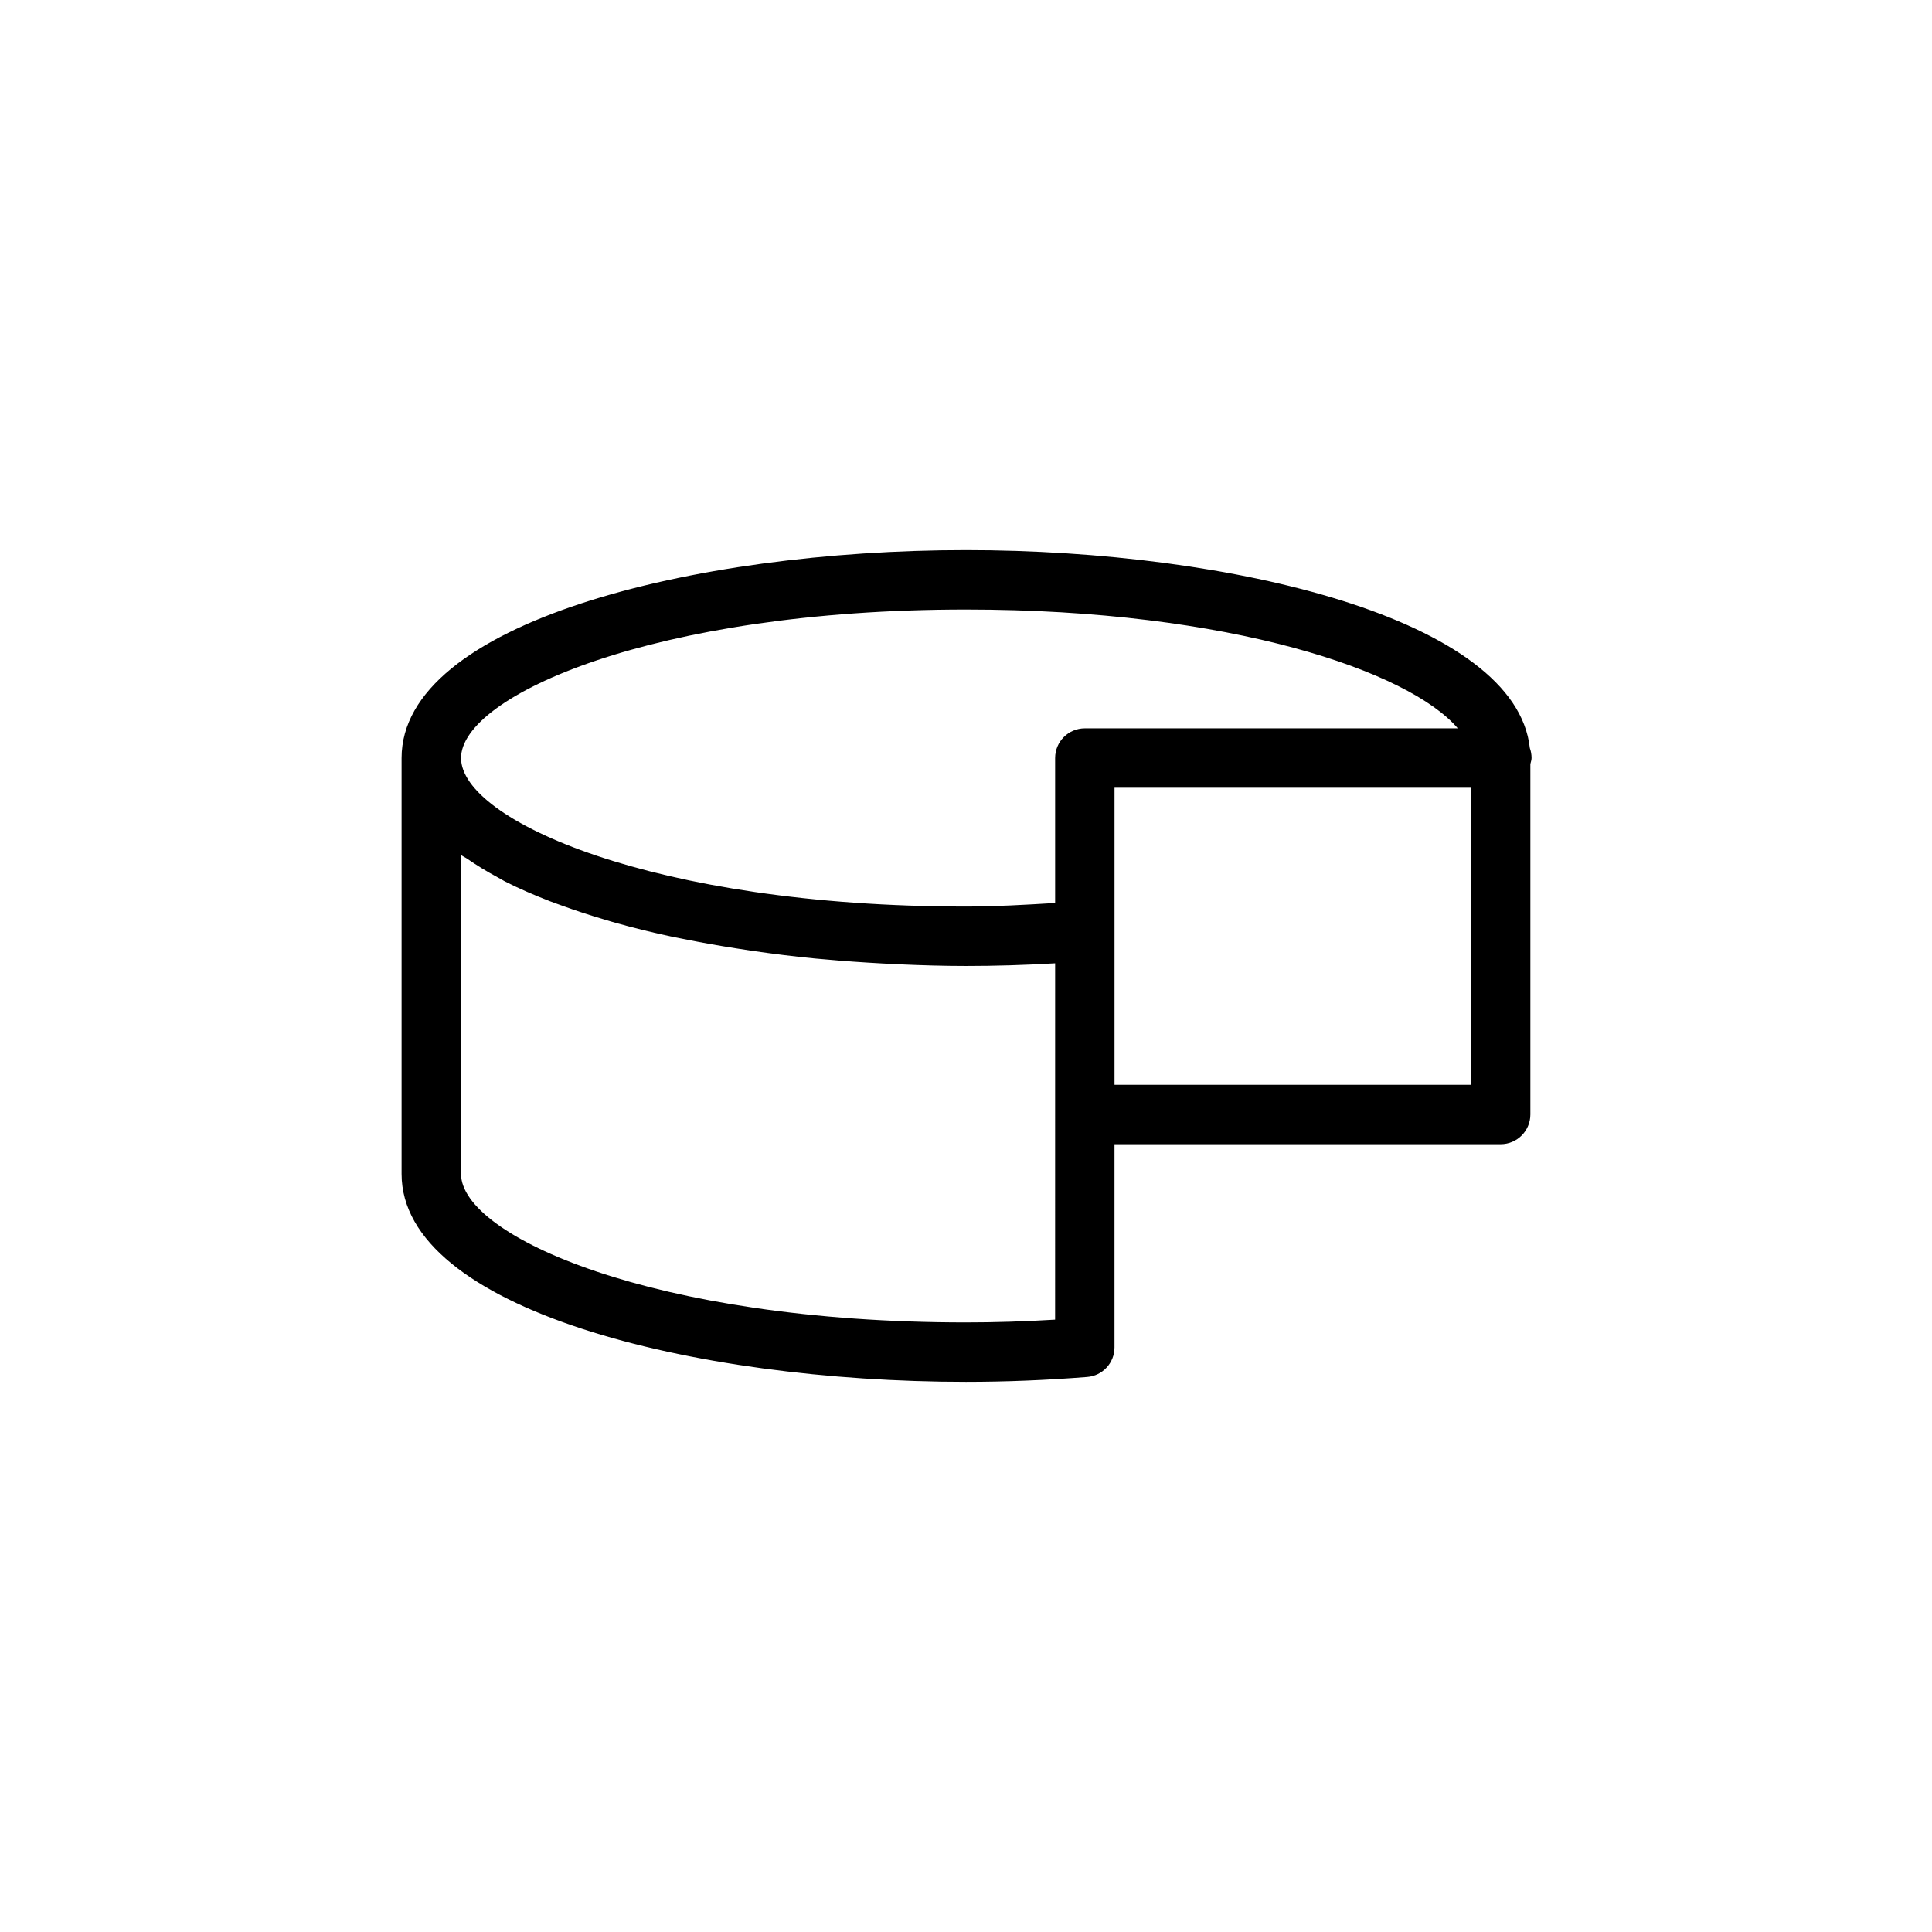 <?xml version="1.0" encoding="UTF-8"?>
<!-- Uploaded to: ICON Repo, www.svgrepo.com, Generator: ICON Repo Mixer Tools -->
<svg fill="#000000" width="800px" height="800px" version="1.1" viewBox="144 144 512 512" xmlns="http://www.w3.org/2000/svg">
 <path d="m549.88 344.89c0-0.93-0.156-1.828-0.457-2.644-3.699-34.102-78.738-52.461-149.43-52.461-72.5 0-149.57 19.316-149.57 55.105v110.21c0 35.785 77.066 55.105 149.57 55.105 10.344 0 21.145-0.426 32.102-1.289 4.109-0.316 7.258-3.731 7.258-7.84v-53.848h102.34c4.344 0 7.871-3.527 7.871-7.871v-92.875c0.109-0.535 0.316-1.039 0.316-1.59zm-149.88-39.359c70.266 0 117.55 16.453 130.33 31.488h-98.84c-4.344 0-7.871 3.527-7.871 7.871v38.414c-8 0.488-16.016 0.945-23.617 0.945-82.906 0-133.82-22.922-133.82-39.359s50.914-39.359 133.82-39.359zm23.613 188.19c-8.043 0.488-15.965 0.738-23.613 0.738-82.906 0-133.82-22.922-133.82-39.359v-84.516c0.441 0.332 1.039 0.598 1.512 0.914 2.551 1.777 5.336 3.481 8.359 5.102 0.629 0.332 1.18 0.691 1.828 1.023 3.668 1.859 7.652 3.59 11.887 5.227 1.023 0.395 2.094 0.754 3.148 1.148 3.59 1.309 7.336 2.535 11.242 3.684 1.07 0.316 2.094 0.645 3.195 0.945 4.816 1.34 9.809 2.566 14.988 3.668 1.07 0.219 2.172 0.426 3.242 0.629 4.375 0.883 8.863 1.684 13.43 2.394 1.402 0.219 2.785 0.441 4.188 0.645 5.543 0.805 11.164 1.512 16.879 2.062 0.789 0.078 1.59 0.125 2.379 0.203 5.07 0.473 10.188 0.82 15.32 1.102 1.543 0.078 3.07 0.156 4.613 0.234 5.883 0.258 11.754 0.434 17.613 0.434 7.668 0 15.57-0.234 23.617-0.707l-0.004 40.066zm110.21-62.234h-94.465v-78.723h94.465z"/>
</svg>